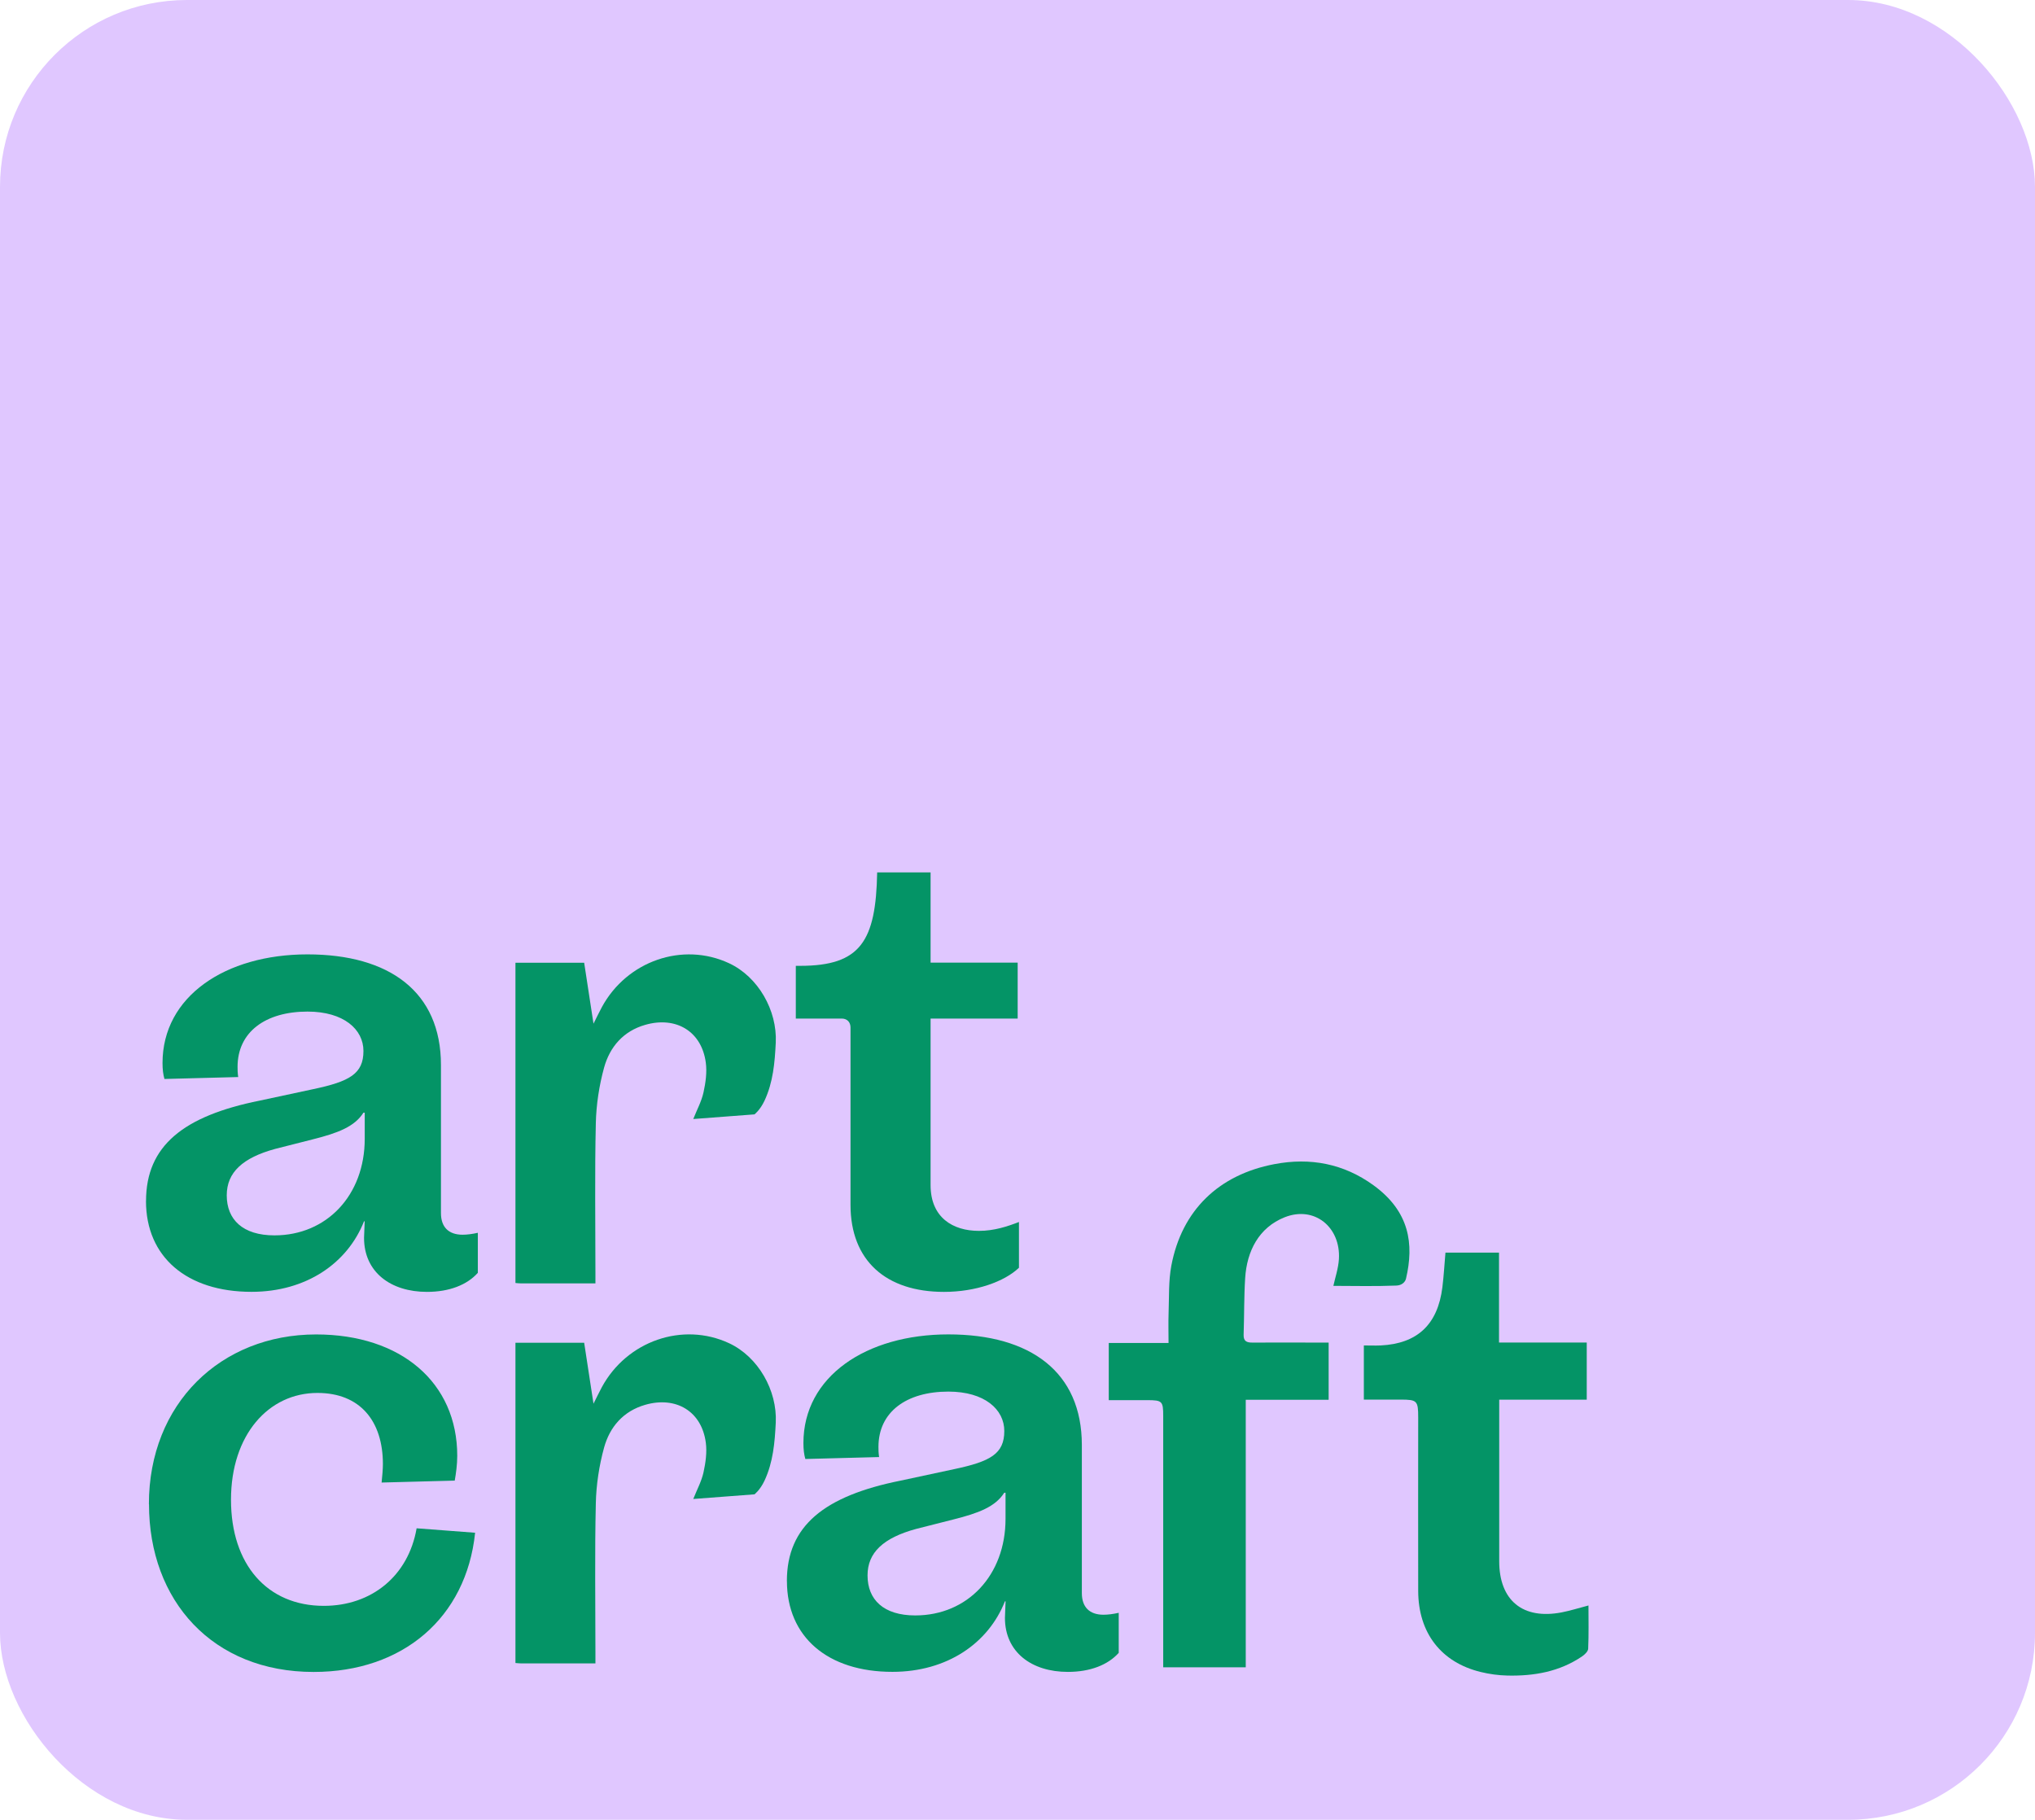 <svg viewBox="0 0 412.21 368.64" height="368.64" width="412.21" xmlns="http://www.w3.org/2000/svg" data-name="Layer 2" id="uuid-a35f139f-789f-44ca-88f3-e3faaeb43cbd">
  <defs>
    <style>
      .uuid-96000f20-2201-4b96-8c4d-0e3aa3f9906c {
        fill: #e0c7ff;
      }

      .uuid-96000f20-2201-4b96-8c4d-0e3aa3f9906c, .uuid-0dd0856c-3ace-4e20-8e12-55d46ed62b71 {
        stroke-width: 0px;
      }

      .uuid-0dd0856c-3ace-4e20-8e12-55d46ed62b71 {
        fill: #049466;
      }
    </style>
  </defs>
  <rect ry="37.87" rx="37.87" height="368.64" width="412.21" x="0" class="uuid-96000f20-2201-4b96-8c4d-0e3aa3f9906c"></rect>
  <path d="M120.62,259.98c-5.2,0-10.12,0-15.04,0-.35,0-.7-.04-1.17-.08v-64.88h13.92c.6,3.96,1.21,7.95,1.89,12.35.69-1.36,1.16-2.37,1.69-3.35,5.08-9.37,16.38-13.27,25.76-8.9,5.91,2.75,9.79,9.57,9.47,16.1-.2,4.04-.53,7.99-2.27,11.73-.9,1.93-2.04,2.79-2.04,2.79l-12.4.94c.74-1.87,1.67-3.57,2.07-5.38.43-1.96.73-4.07.47-6.03-.83-6.32-6-9.46-12.26-7.67-4.45,1.27-7.19,4.47-8.35,8.68-1,3.65-1.59,7.52-1.67,11.3-.23,10.01-.08,20.03-.08,30.05v2.34Z" class="uuid-0dd0856c-3ace-4e20-8e12-55d46ed62b71"></path>
  <path d="M120.62,336.96c-5.2,0-10.12,0-15.04,0-.35,0-.7-.05-1.17-.08v-64.88h13.92c.6,3.96,1.21,7.95,1.89,12.35.69-1.36,1.16-2.37,1.69-3.35,5.08-9.37,16.38-13.27,25.76-8.91,5.91,2.75,9.79,9.57,9.47,16.1-.2,4.05-.53,7.99-2.27,11.73-.9,1.93-2.04,2.79-2.04,2.79l-12.4.94c.74-1.87,1.67-3.57,2.07-5.38.43-1.96.73-4.07.47-6.03-.83-6.32-6-9.46-12.26-7.67-4.45,1.28-7.19,4.47-8.35,8.68-1,3.65-1.59,7.52-1.67,11.3-.23,10.01-.08,20.03-.08,30.04v2.34Z" class="uuid-0dd0856c-3ace-4e20-8e12-55d46ed62b71"></path>
  <path d="M55.6,250.25c10.56,0,18.28-8.11,18.28-19.57v-5.28h-.26c-1.8,2.83-5.15,4.12-10.3,5.41l-7.6,1.93c-6.57,1.8-9.79,4.76-9.79,9.4,0,4.89,3.22,8.11,9.66,8.11M29.58,243.3c0-11.2,7.6-17.25,23.05-20.35l10.82-2.32c7.34-1.55,10.17-3.09,10.17-7.73,0-4.38-3.99-7.98-11.33-7.98-8.5,0-14.17,4.12-14.17,11.2,0,.52,0,1.16.13,2.06l-14.94.39c-.26-.9-.39-1.93-.39-3.22,0-13.52,12.75-22.02,29.36-22.02s27.04,7.6,27.04,22.41v30c0,2.83,1.55,4.38,4.38,4.38.9,0,1.93-.13,3.09-.39v8.11c-2.19,2.45-5.79,3.86-10.3,3.86-7.34,0-12.75-3.99-12.75-10.95l.13-3.35h-.13c-3.35,8.5-11.72,14.29-22.79,14.29-13.13,0-21.38-7.08-21.38-18.41" class="uuid-0dd0856c-3ace-4e20-8e12-55d46ed62b71"></path>
  <path d="M170.47,206.34h-9.27v-10.69h.9c12.23,0,15.32-5.02,15.58-18.93h10.82v18.28h17.64v11.33h-17.64v33.74c0,6.57,4.51,9.27,9.79,9.27,3.09,0,5.79-.9,8.11-1.8v9.27c-2.96,2.83-8.76,4.89-15.19,4.89-11.72,0-18.93-6.31-18.93-17.64v-35.93c0-1.03-.64-1.8-1.8-1.8" class="uuid-0dd0856c-3ace-4e20-8e12-55d46ed62b71"></path>
  <path d="M30.16,304.7c0-20.35,14.55-34.38,33.87-34.38,17.25,0,28.59,9.79,28.59,24.59,0,1.8-.26,3.61-.51,5.02l-14.81.39c.13-1.29.26-2.7.26-3.73,0-8.75-4.64-14.42-13.26-14.42-9.91,0-17.51,8.5-17.51,21.63s7.34,21.5,18.8,21.5c9.66,0,17.13-6.05,18.8-15.71l11.85.9c-1.8,17.25-14.68,28.2-32.71,28.2-20.47,0-33.35-14.42-33.35-33.99" class="uuid-0dd0856c-3ace-4e20-8e12-55d46ed62b71"></path>
  <path d="M185.4,327.24c10.56,0,18.28-8.11,18.28-19.57v-5.28h-.26c-1.8,2.83-5.15,4.12-10.3,5.41l-7.6,1.93c-6.57,1.8-9.79,4.76-9.79,9.4,0,4.89,3.22,8.11,9.66,8.11M159.39,320.28c0-11.2,7.6-17.25,23.05-20.35l10.82-2.32c7.34-1.55,10.17-3.09,10.17-7.73,0-4.38-3.99-7.98-11.33-7.98-8.5,0-14.16,4.12-14.16,11.2,0,.51,0,1.16.13,2.06l-14.94.39c-.26-.9-.39-1.93-.39-3.22,0-13.52,12.75-22.02,29.36-22.02s27.04,7.6,27.04,22.41v30c0,2.83,1.55,4.38,4.38,4.38.9,0,1.93-.13,3.09-.39v8.11c-2.19,2.45-5.79,3.86-10.3,3.86-7.34,0-12.75-3.99-12.75-10.95l.13-3.35h-.13c-3.35,8.5-11.72,14.29-22.79,14.29-13.13,0-21.37-7.08-21.37-18.41" class="uuid-0dd0856c-3ace-4e20-8e12-55d46ed62b71"></path>
  <path d="M224.59,283.64v-11.59h12.11c0-2.11-.06-4.09.01-6.07.12-3.21-.03-6.48.56-9.61,2.13-11.22,9.6-18.41,20.88-20.55,7.29-1.39,14.05-.08,20.05,4.27,7.34,5.32,8.25,11.92,6.6,18.93-.17.72-.87,1.36-1.95,1.4-4.53.18-8.35.06-12.76.06.36-1.67,1.01-3.54,1.12-5.43.38-6.47-4.97-10.86-11-8.46-5.22,2.08-7.65,6.85-7.99,12.33-.24,3.81-.18,7.64-.31,11.45-.05,1.37.67,1.61,1.81,1.6,4.43-.03,8.86,0,13.3,0h2.11v11.59h-16.79v54.19h-16.72v-2.12c0-16.26,0-32.53,0-48.79,0-3-.2-3.2-3.19-3.21-2.6,0-5.2,0-7.86,0" class="uuid-0dd0856c-3ace-4e20-8e12-55d46ed62b71"></path>
  <path d="M321.76,325.2c0,2.99.07,5.9-.06,8.79-.02.55-.73,1.21-1.28,1.58-4.56,3.08-9.71,3.97-15.08,3.85-1.81-.04-3.64-.29-5.4-.72-8.04-1.95-12.65-7.94-12.67-16.42-.03-11.71,0-23.42,0-35.14,0-3.4-.22-3.62-3.58-3.62-2.43,0-4.85,0-7.43,0v-10.97c1.13,0,2.26.05,3.4,0,7.44-.36,11.57-4.24,12.51-11.79.28-2.28.41-4.58.62-7.01h10.85v18.21h17.77v11.58h-17.73v2.31c0,10.13,0,20.27,0,30.4,0,7.96,4.78,11.89,12.66,10.37,1.77-.34,3.5-.9,5.43-1.4" class="uuid-0dd0856c-3ace-4e20-8e12-55d46ed62b71"></path>
</svg>